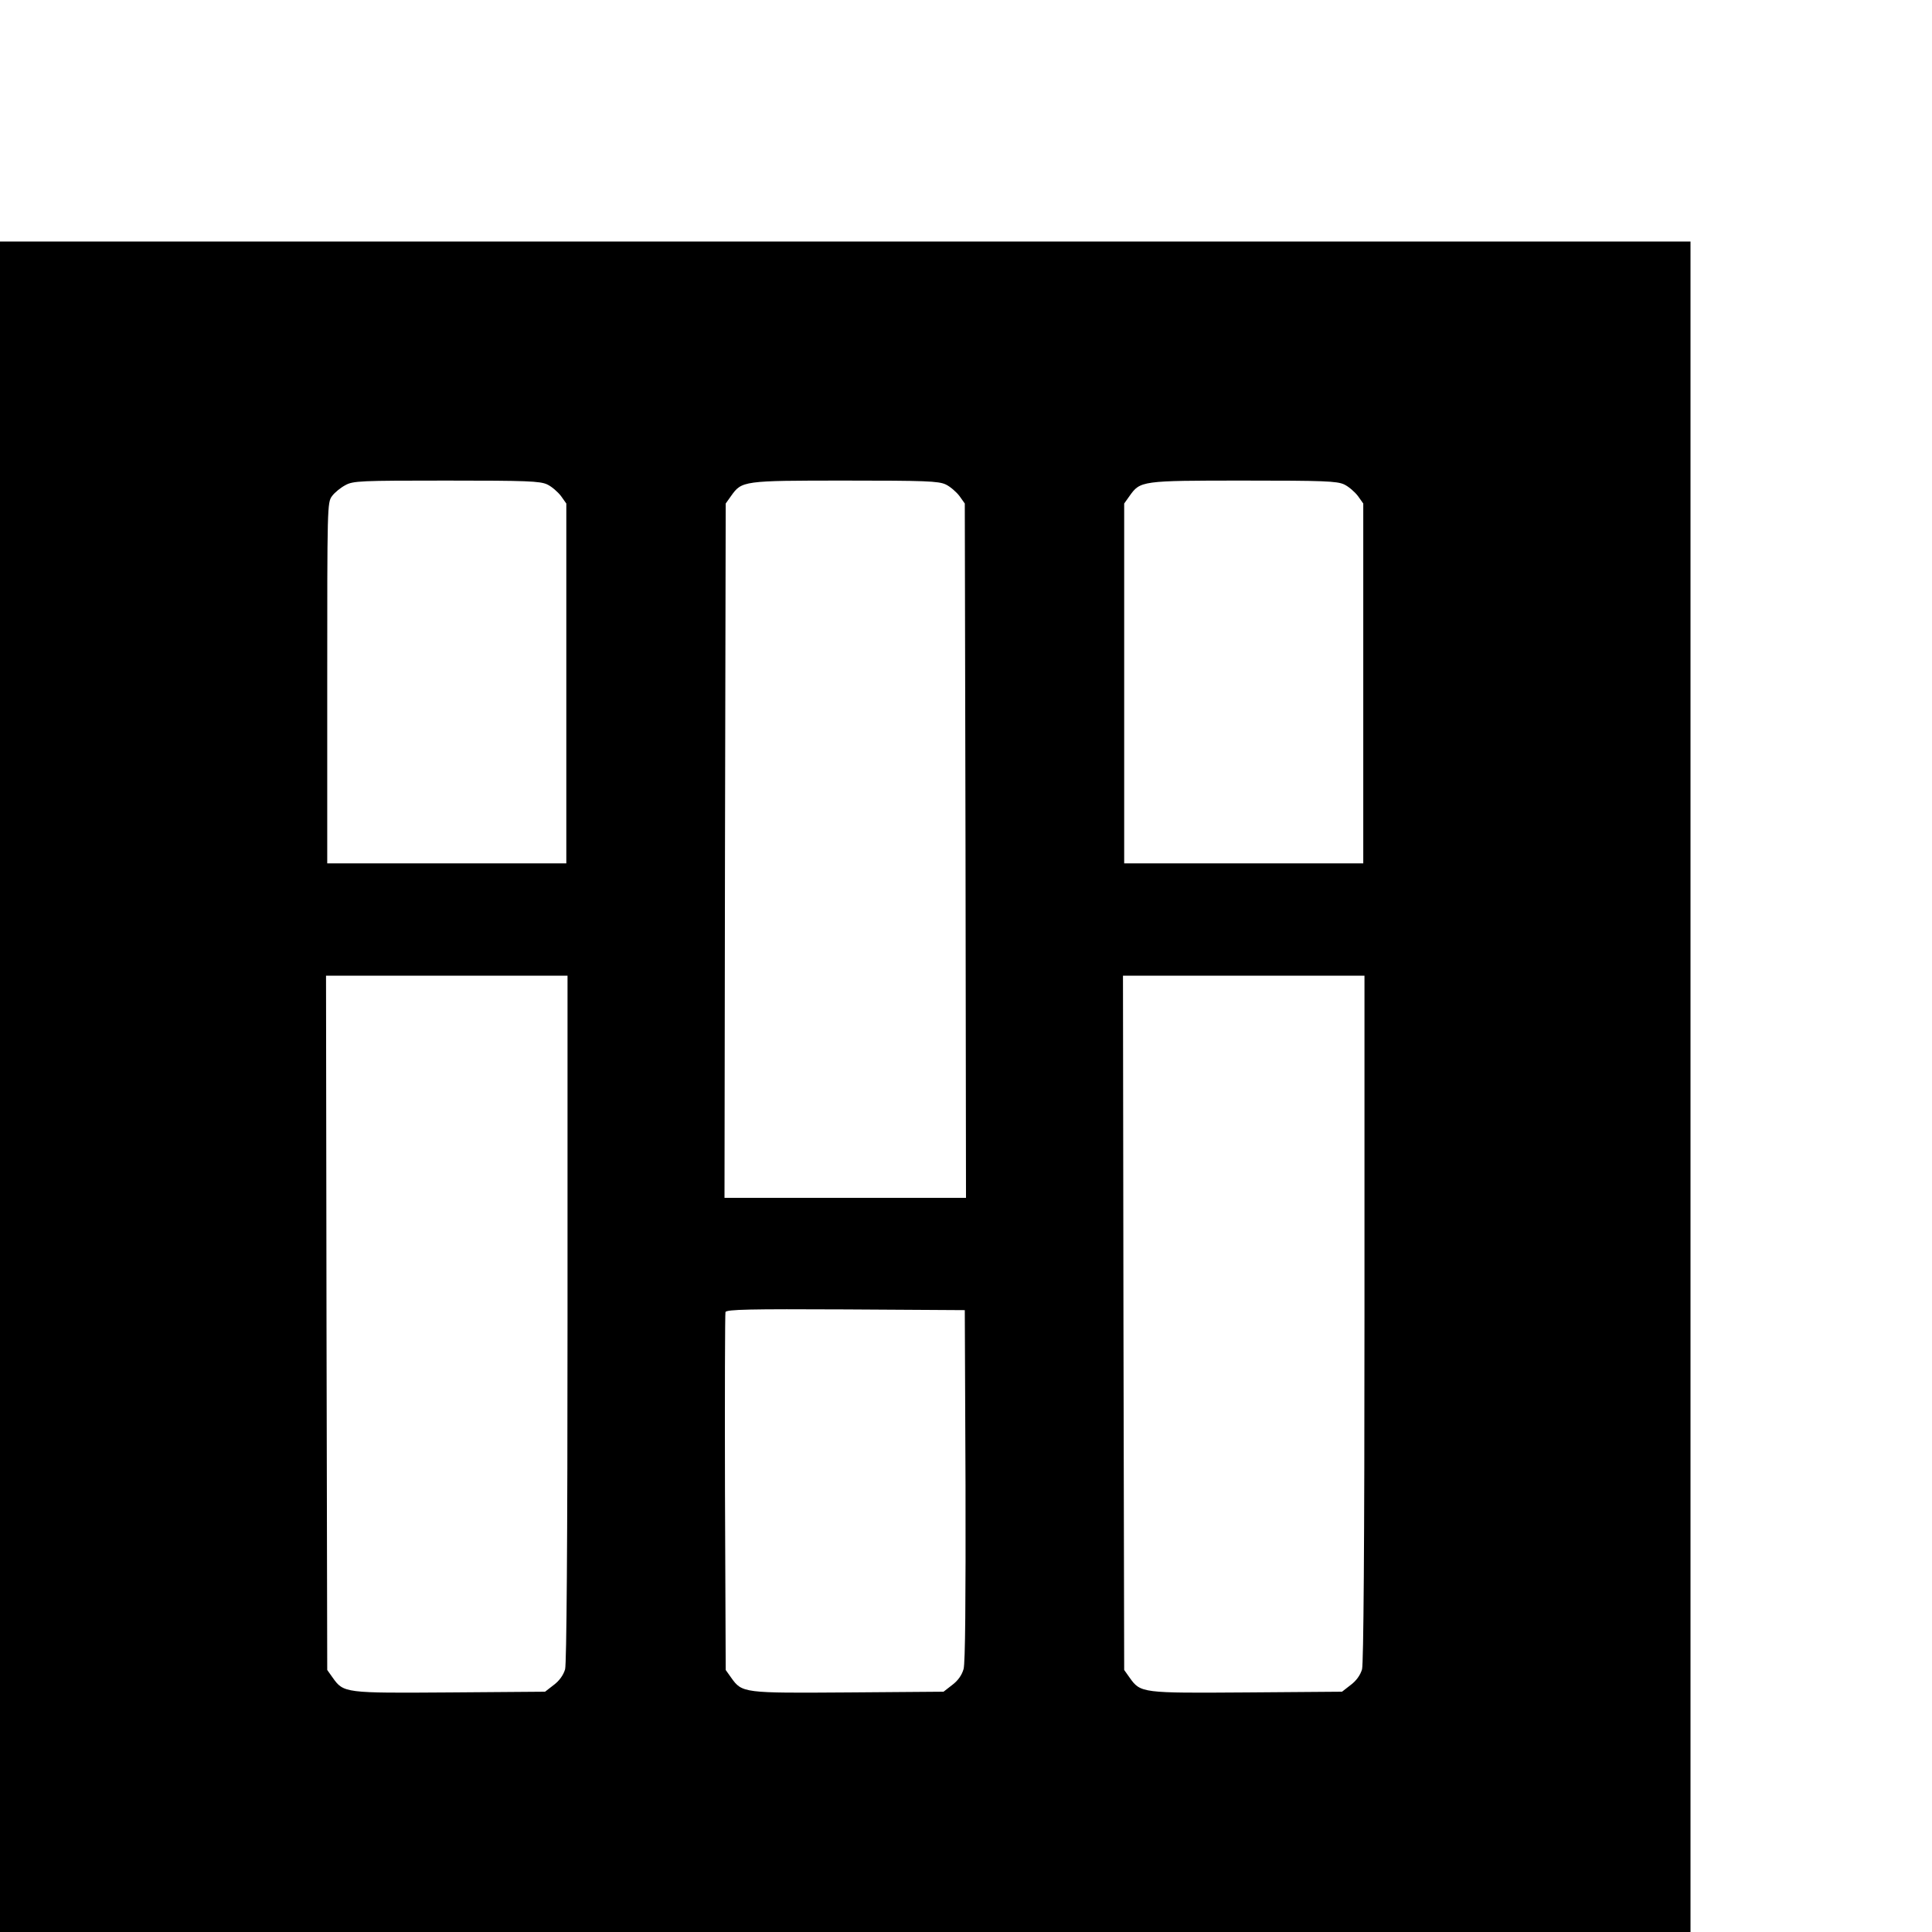 <?xml version="1.0" standalone="no"?>
<!DOCTYPE svg PUBLIC "-//W3C//DTD SVG 20010904//EN"
 "http://www.w3.org/TR/2001/REC-SVG-20010904/DTD/svg10.dtd">
<svg version="1.0" xmlns="http://www.w3.org/2000/svg"
 width="16pt" height="16pt" viewBox="0 0 16 16"
 preserveAspectRatio="xMidYMid meet">
<g transform="translate(0,16) scale(0.002,-0.002)"
fill="#000000" stroke="none">
<path d="M0 3500 l0 -3500 3500 0 3500 0 0 3500 0 3500 -3500 0 -3500 0 0
-3500z m2266 2494 c19 -9 44 -31 57 -48 l22 -31 0 -745 0 -745 -495 0 -495 0
0 747 c0 735 0 747 20 774 11 15 36 35 55 45 32 18 64 19 418 19 334 0 388 -2
418 -16z m1650 0 c19 -9 44 -31 57 -48 l22 -31 3 -1437 2 -1438 -500 0 -500 0
2 1438 3 1437 22 31 c45 63 48 64 471 64 334 0 388 -2 418 -16z m1650 0 c19
-9 44 -31 57 -48 l22 -31 0 -745 0 -745 -495 0 -495 0 0 745 0 745 22 31 c45
63 48 64 471 64 334 0 388 -2 418 -16z m-3216 -3451 c0 -948 -4 -1430 -10
-1455 -7 -24 -24 -48 -47 -65 l-36 -28 -394 -3 c-436 -3 -440 -3 -486 62 l-22
31 -3 1438 -2 1437 500 0 500 0 0 -1417z m3300 0 c0 -948 -4 -1430 -10 -1455
-7 -24 -24 -48 -47 -65 l-36 -28 -394 -3 c-436 -3 -440 -3 -486 62 l-22 31 -3
1438 -2 1437 500 0 500 0 0 -1417z m-1652 -692 c1 -476 -1 -737 -8 -762 -7
-25 -23 -48 -47 -66 l-36 -28 -394 -3 c-436 -3 -440 -3 -486 62 l-22 31 -3
735 c-1 404 0 740 2 747 4 11 102 13 498 11 l493 -3 3 -724z"/>
</g>
</svg>
